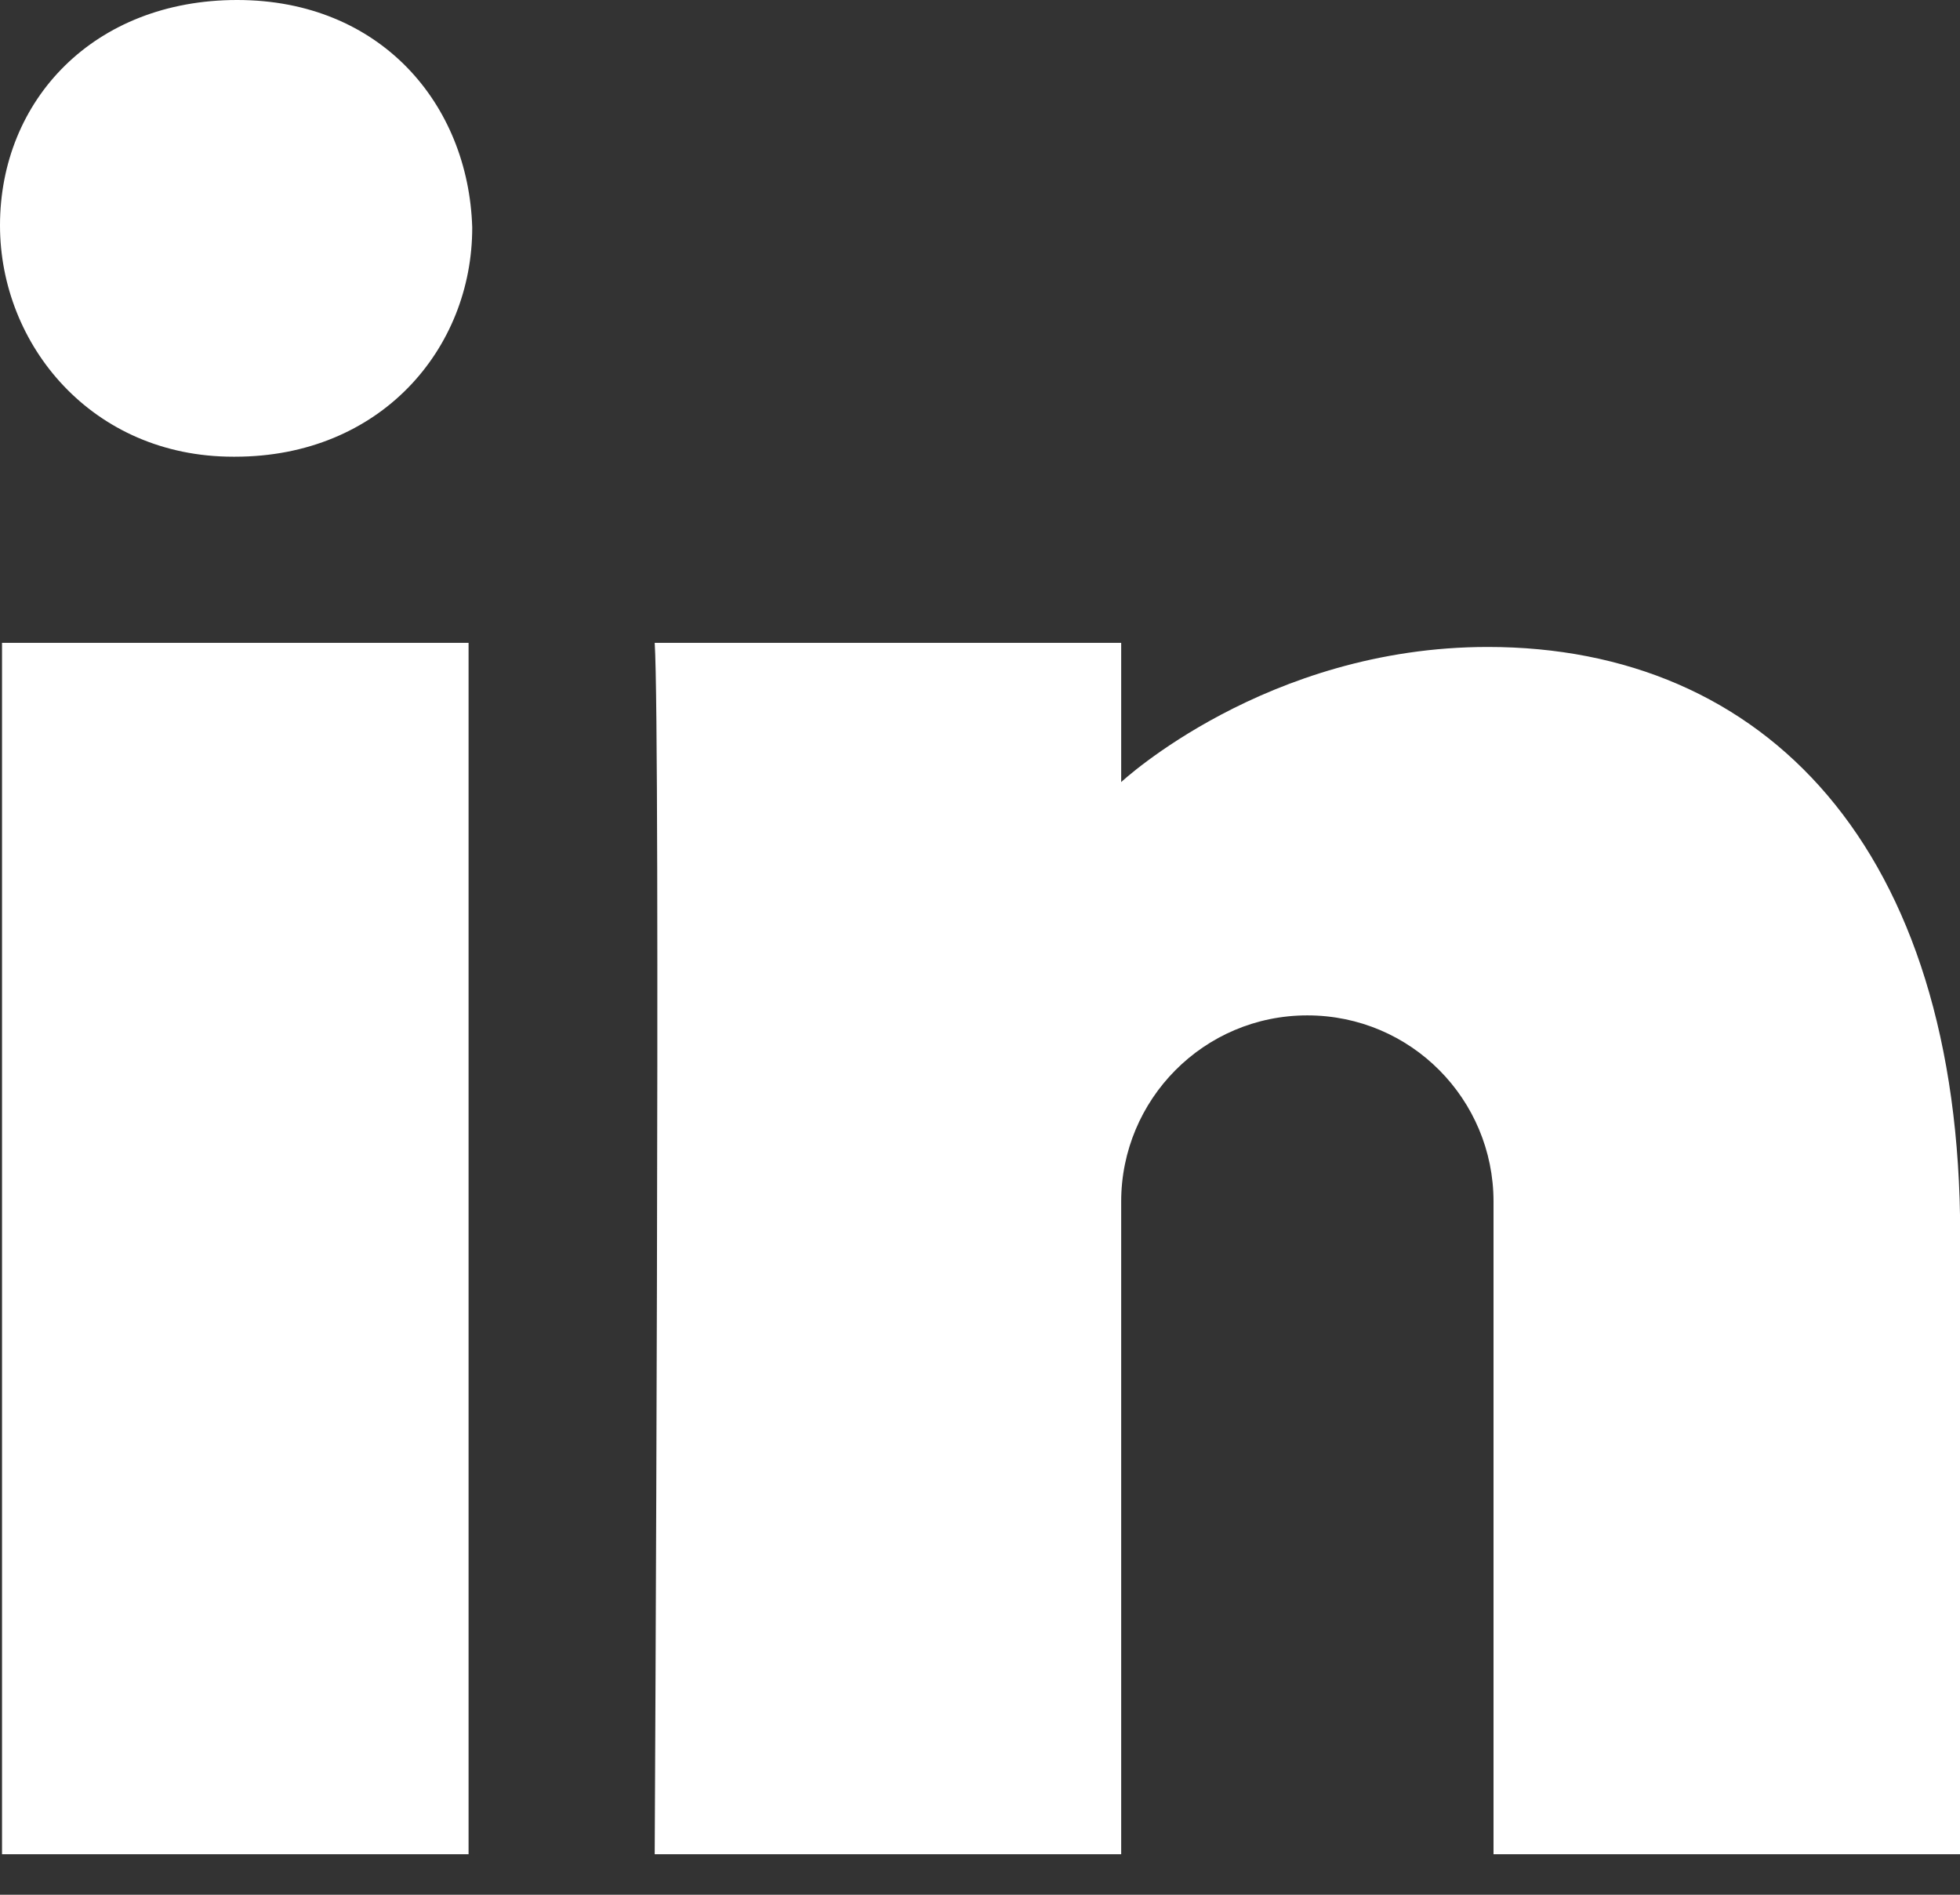 <svg width="30" height="29" viewBox="0 0 30 29" fill="none" xmlns="http://www.w3.org/2000/svg">
    <rect x="0" y="0" width="30" height="29" fill="#333333" stroke="none"/>
    <g id="linkedin 1" clip-path="url(#clip0_83_541)">
        <g id="Icon">
            <path id="Vector"
                d="M7.169 28.38H0.031V9.839H7.172V28.38H7.169ZM3.599 6.99H3.567C1.41 6.99 0 5.279 0 3.451C0 1.53 1.439 0 3.63 0C5.821 0 7.169 1.589 7.228 3.479C7.231 5.341 5.821 6.99 3.599 6.99ZM20.01 15.541C18.421 15.541 17.161 16.832 17.161 18.39V28.38H10.021C10.021 28.38 10.112 11.25 10.021 9.839H17.161V11.97C17.161 11.97 19.38 9.902 22.772 9.902C27 9.902 30.003 12.961 30.003 18.901V28.38H22.86V18.39C22.86 16.829 21.6 15.541 20.01 15.541Z"
                fill="#ffffff" />
        </g>
    </g>
    <defs>
        <clipPath id="clip0_83_541">
            <rect width="30" height="28.38" fill="white" />
        </clipPath>
    </defs>
</svg>